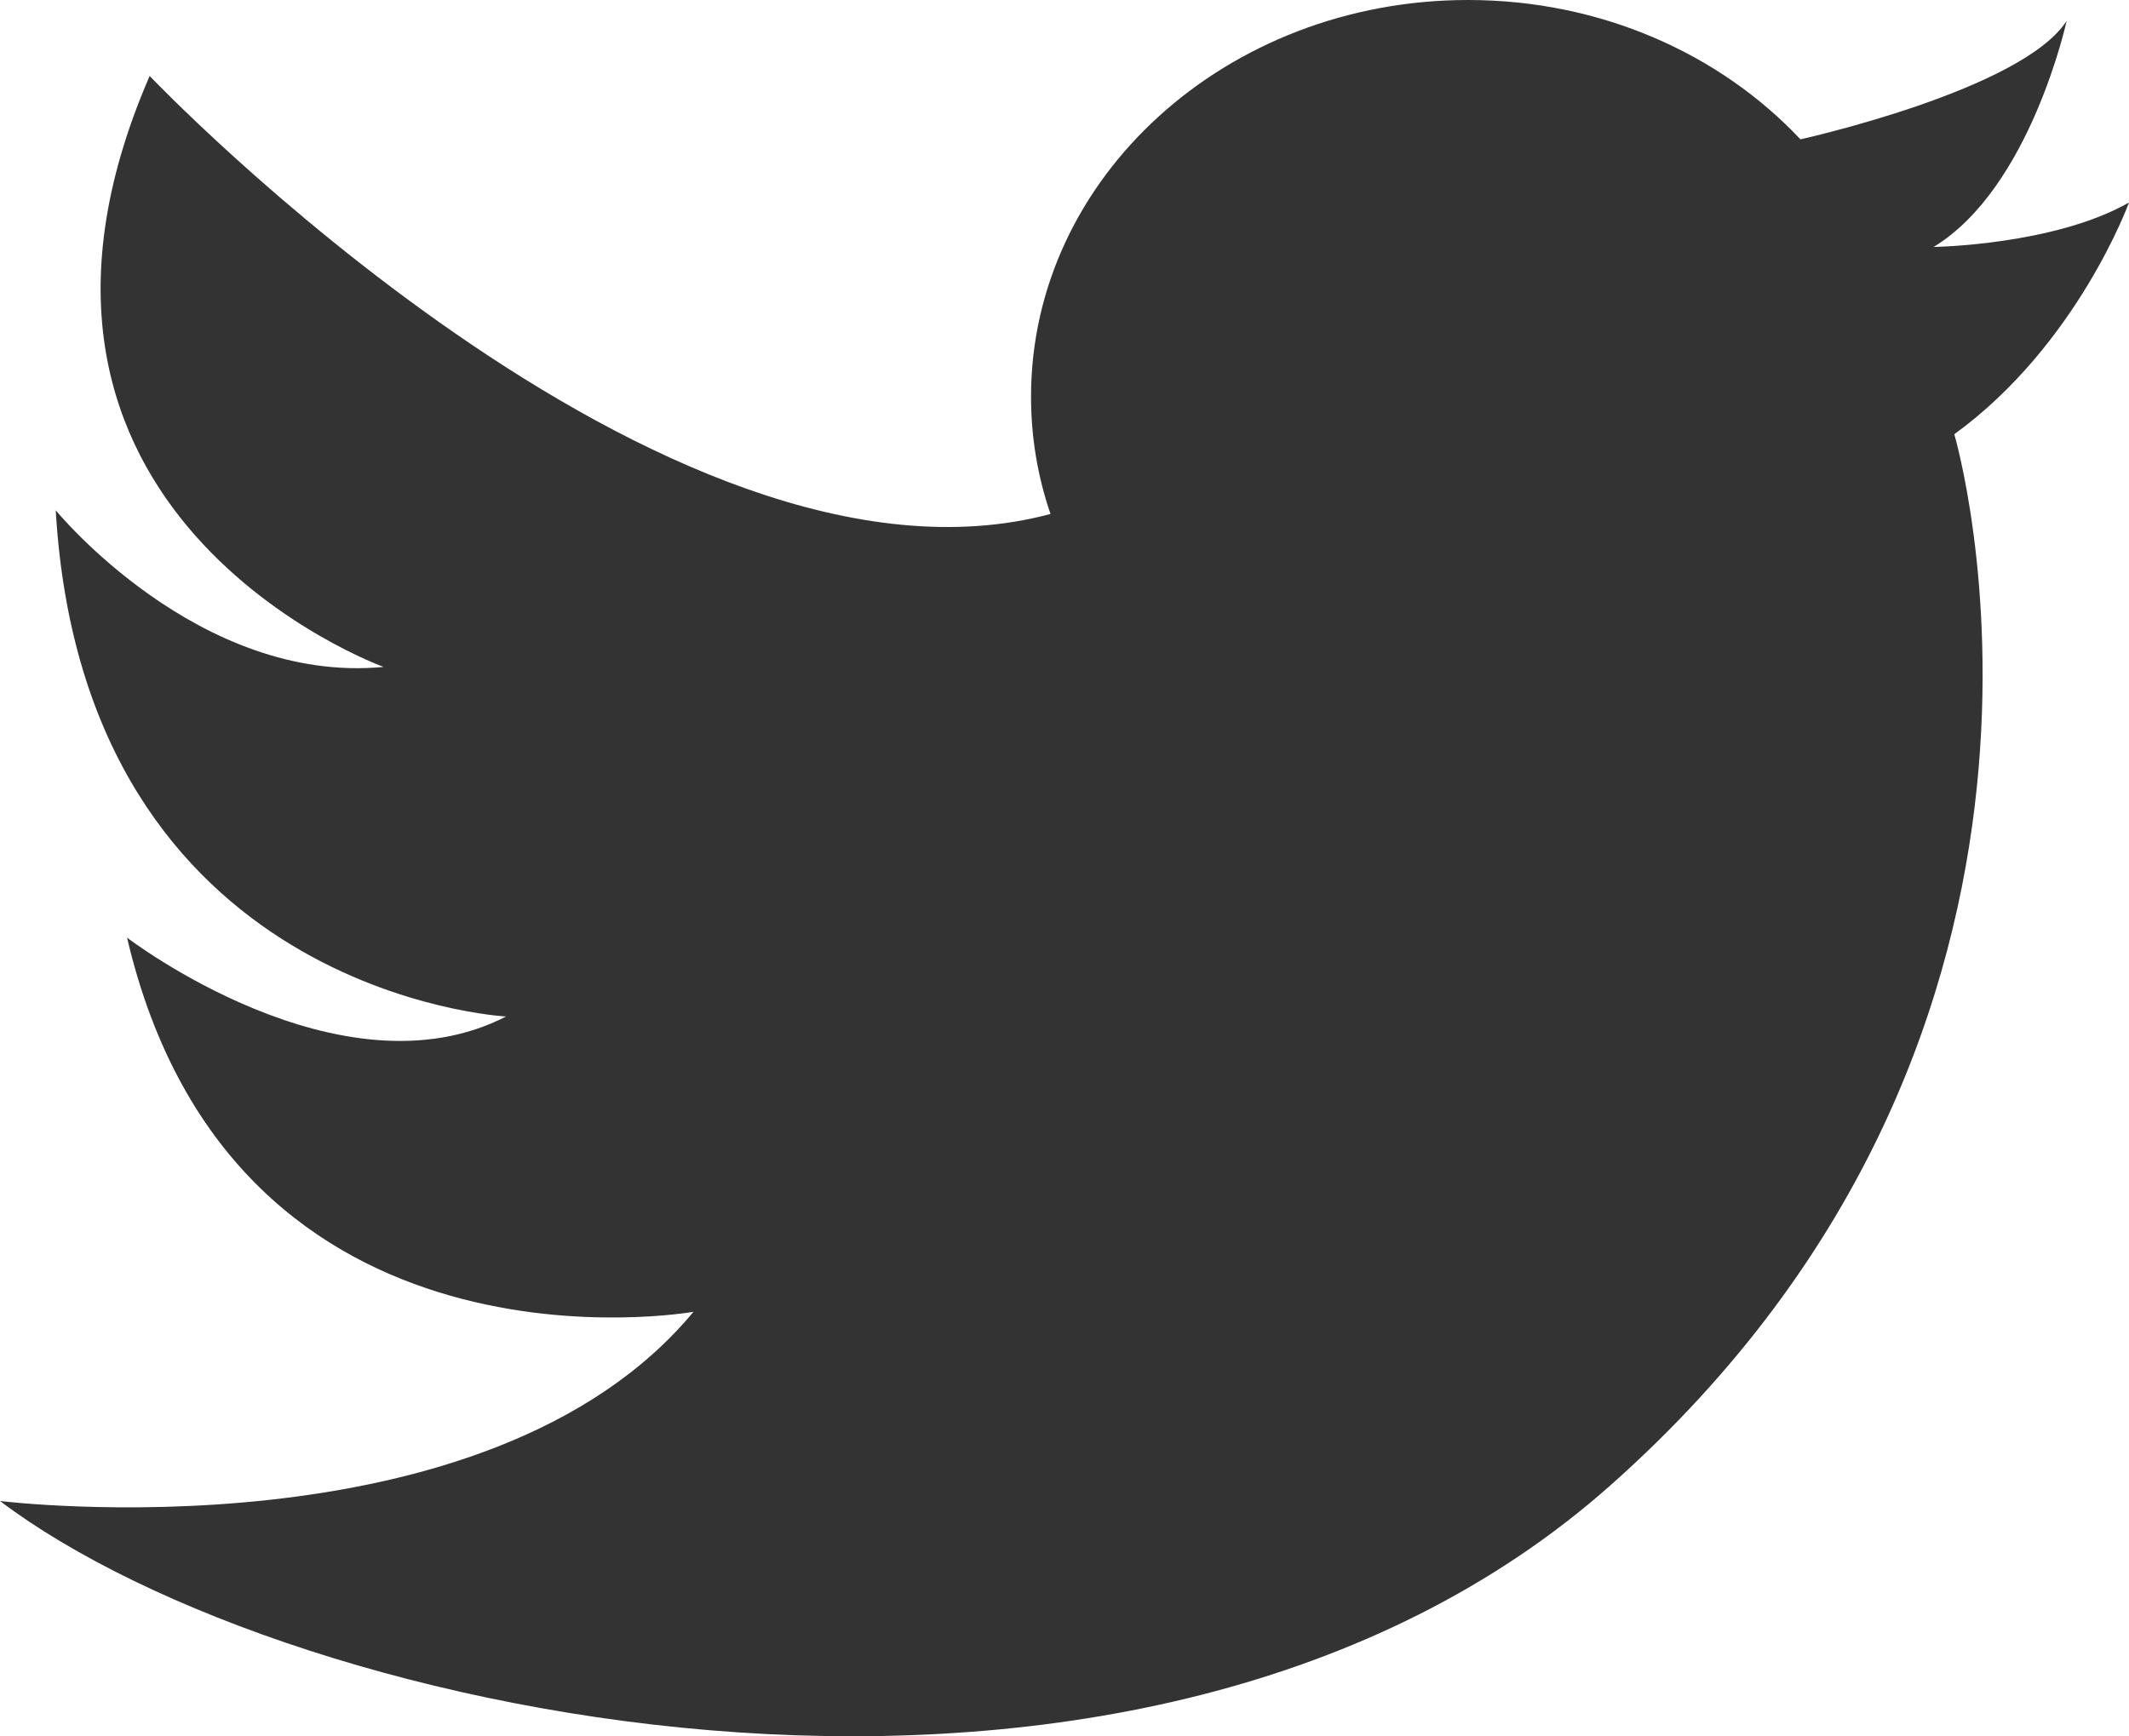 <?xml version="1.0" encoding="utf-8"?>
<!-- Generator: Adobe Illustrator 13.0.0, SVG Export Plug-In . SVG Version: 6.00 Build 14948)  -->
<!DOCTYPE svg PUBLIC "-//W3C//DTD SVG 1.1//EN" "http://www.w3.org/Graphics/SVG/1.1/DTD/svg11.dtd">
<svg version="1.1" id="Livello_1" xmlns="http://www.w3.org/2000/svg" xmlns:xlink="http://www.w3.org/1999/xlink" x="0px" y="0px"
	 width="42.75px" height="34.872px" viewBox="0 0 42.75 34.872" enable-background="new 0 0 42.75 34.872" xml:space="preserve">
<path fill="#333333" d="M42.75,4.067c-1.503,0.858-3.924,0.893-3.924,0.893c1.943-1.179,2.672-4.542,2.672-4.542
	c-0.893,1.395-5.344,2.38-5.344,2.38h-0.002C34.545,1.087,32.152,0,29.479,0c-4.85,0-8.776,3.568-8.776,7.966
	c0,0.821,0.135,1.612,0.391,2.357c-7.74,2.069-18.089-8.797-18.089-8.797c-3.818,8.792,4.697,11.869,4.697,11.869
	c-3.72,0.356-6.583-3.146-6.583-3.146c0.572,9.729,9.043,10.167,9.043,10.167c-3.319,1.707-7.611-1.584-7.611-1.584
	c2.144,9.158,11.374,7.515,11.374,7.515C9.774,31.354,0,30.147,0,30.147c5.867,4.436,22.896,8.063,32.339-0.316
	c10.411-9.242,6.903-21.11,6.903-21.11C41.713,6.927,42.75,4.067,42.75,4.067"/>
</svg>

